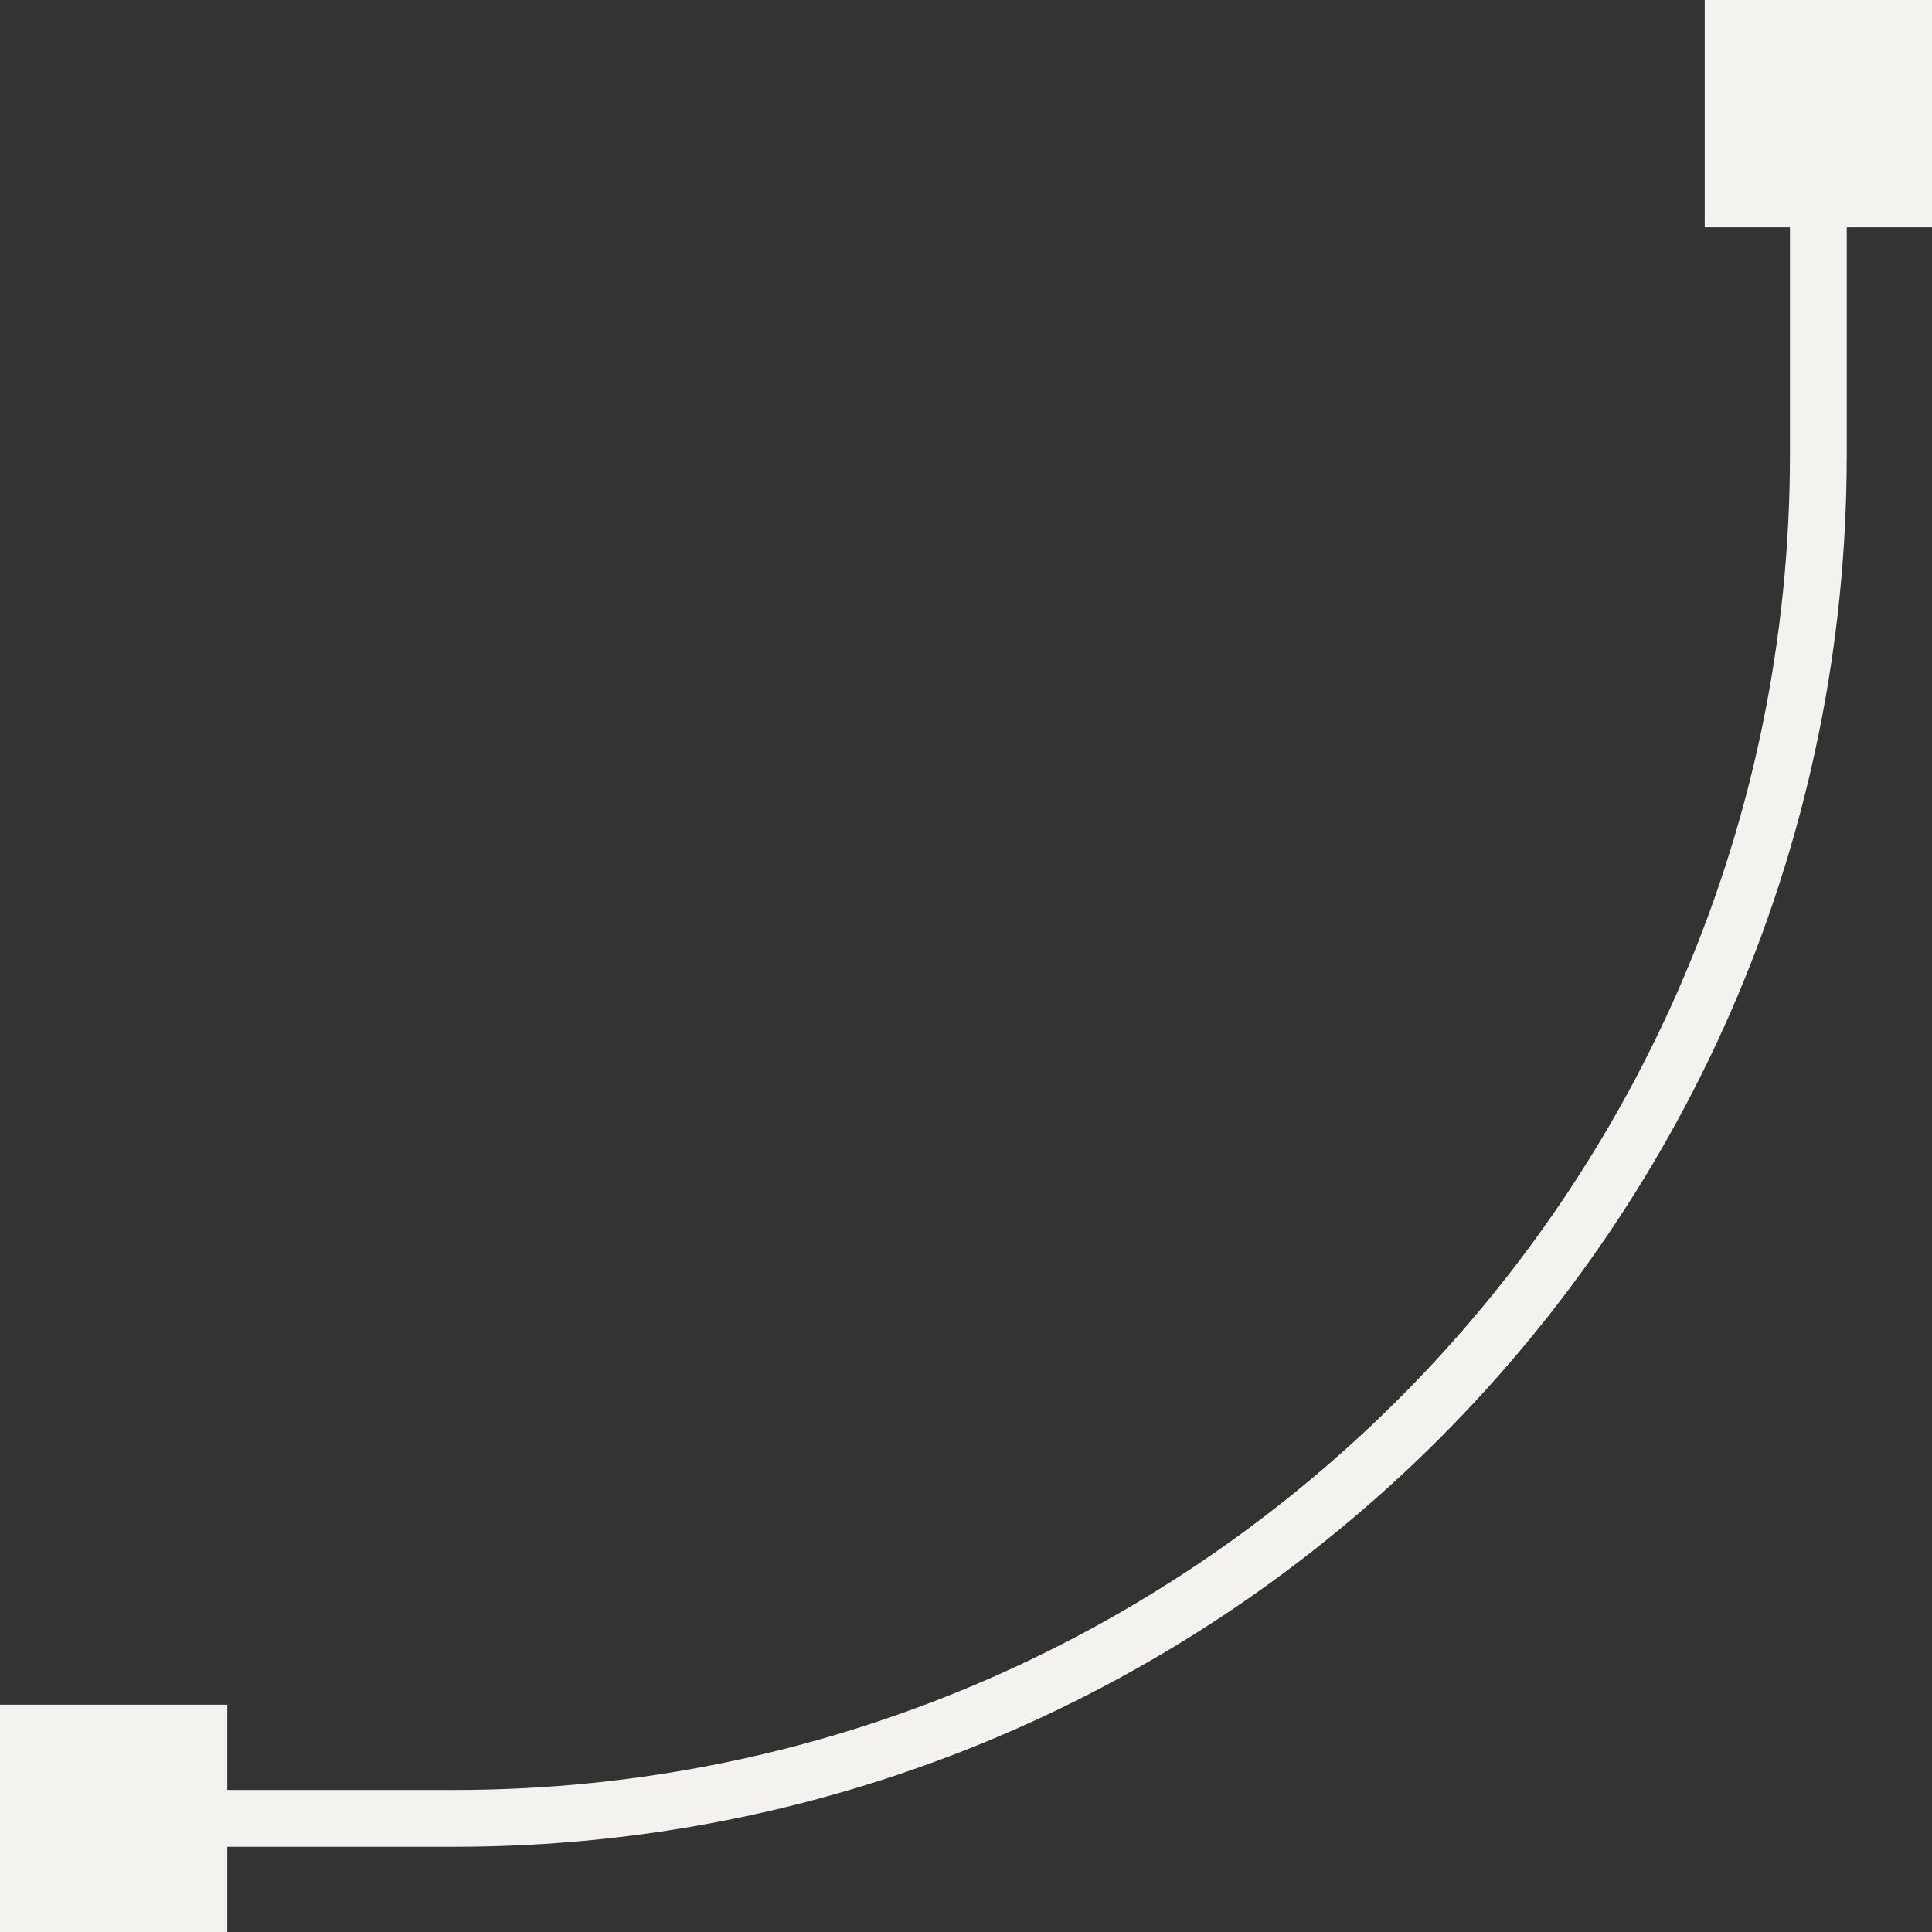 <svg width="34" height="34" viewBox="0 0 34 34" fill="none" xmlns="http://www.w3.org/2000/svg">
<rect x="0" y="0" width="34" height="34" fill="#333333" stroke="none"/>
<rect width="4" height="4" transform="matrix(1 0 0 -1 30 4)" fill="#F3F2EF"/>
<rect width="4" height="4" transform="matrix(1 0 0 -1 0 34)" fill="#F3F2EF"/>
<path d="M0 32H8C21.255 32 32 21.255 32 8V0" stroke="#F3F2EF"/>
</svg>
